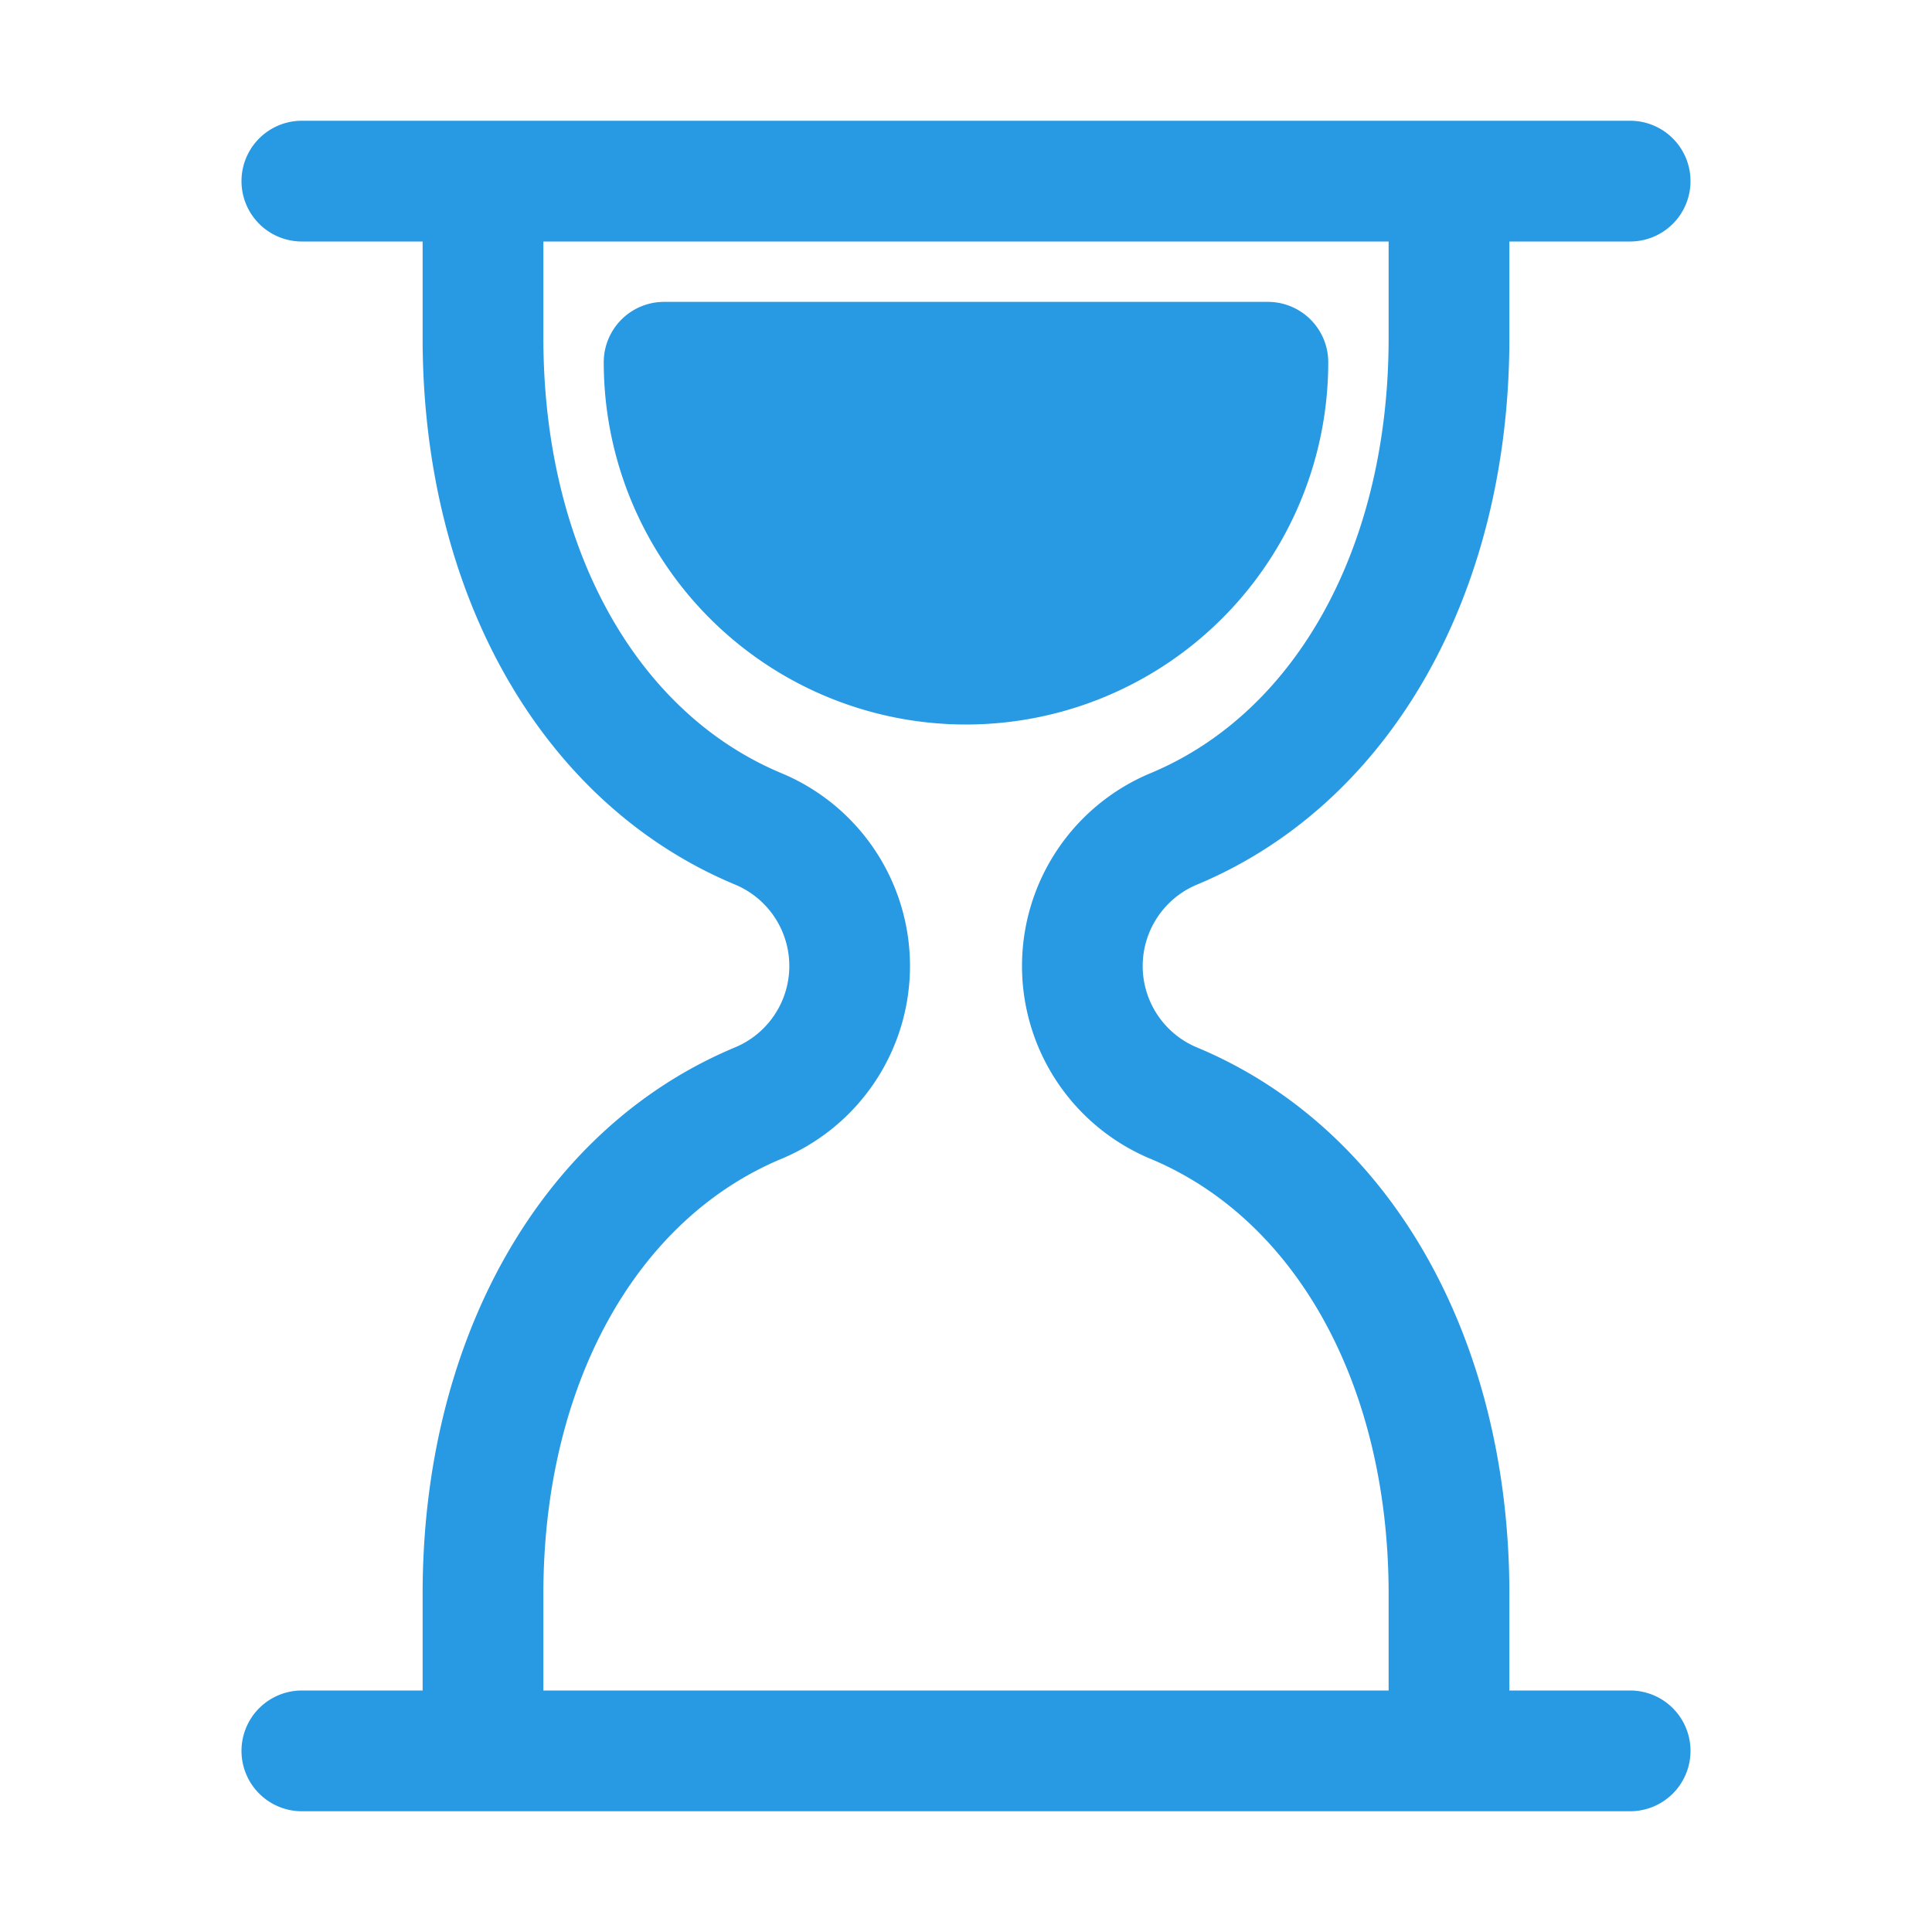 <svg xmlns="http://www.w3.org/2000/svg" version="1.1" xmlns:xlink="http://www.w3.org/1999/xlink" width="512" height="512" x="0" y="0" viewBox="0 0 32 32" style="enable-background:new 0 0 512 512" xml:space="preserve"><g><path d="M16 12a6 6 0 0 1-6-6 1 1 0 0 1 1-1h10a1 1 0 0 1 1 1 6 6 0 0 1-6 6Zm12 17a1 1 0 0 1-1 1H5a1 1 0 0 1 0-2h2v-1.6c0-4.244 1.977-7.71 5.16-9.046a1.461 1.461 0 0 0 0-2.709C8.976 13.31 7 9.844 7 5.6V4H5a1 1 0 0 1 0-2h22a1 1 0 0 1 0 2h-2v1.6c0 4.244-1.977 7.71-5.16 9.046a1.461 1.461 0 0 0 0 2.709C23.024 18.69 25 22.156 25 26.4V28h2a1 1 0 0 1 1 1Zm-5-1v-1.6c0-3.423-1.507-6.183-3.933-7.202a3.46 3.46 0 0 1 0-6.396C21.493 11.783 23 9.023 23 5.6V4H9v1.6c0 3.423 1.507 6.183 3.933 7.202a3.46 3.46 0 0 1 0 6.396C10.507 20.217 9 22.977 9 26.4V28Z" fill="#2899e3" opacity="1" data-original="#000000"></path></g></svg>
